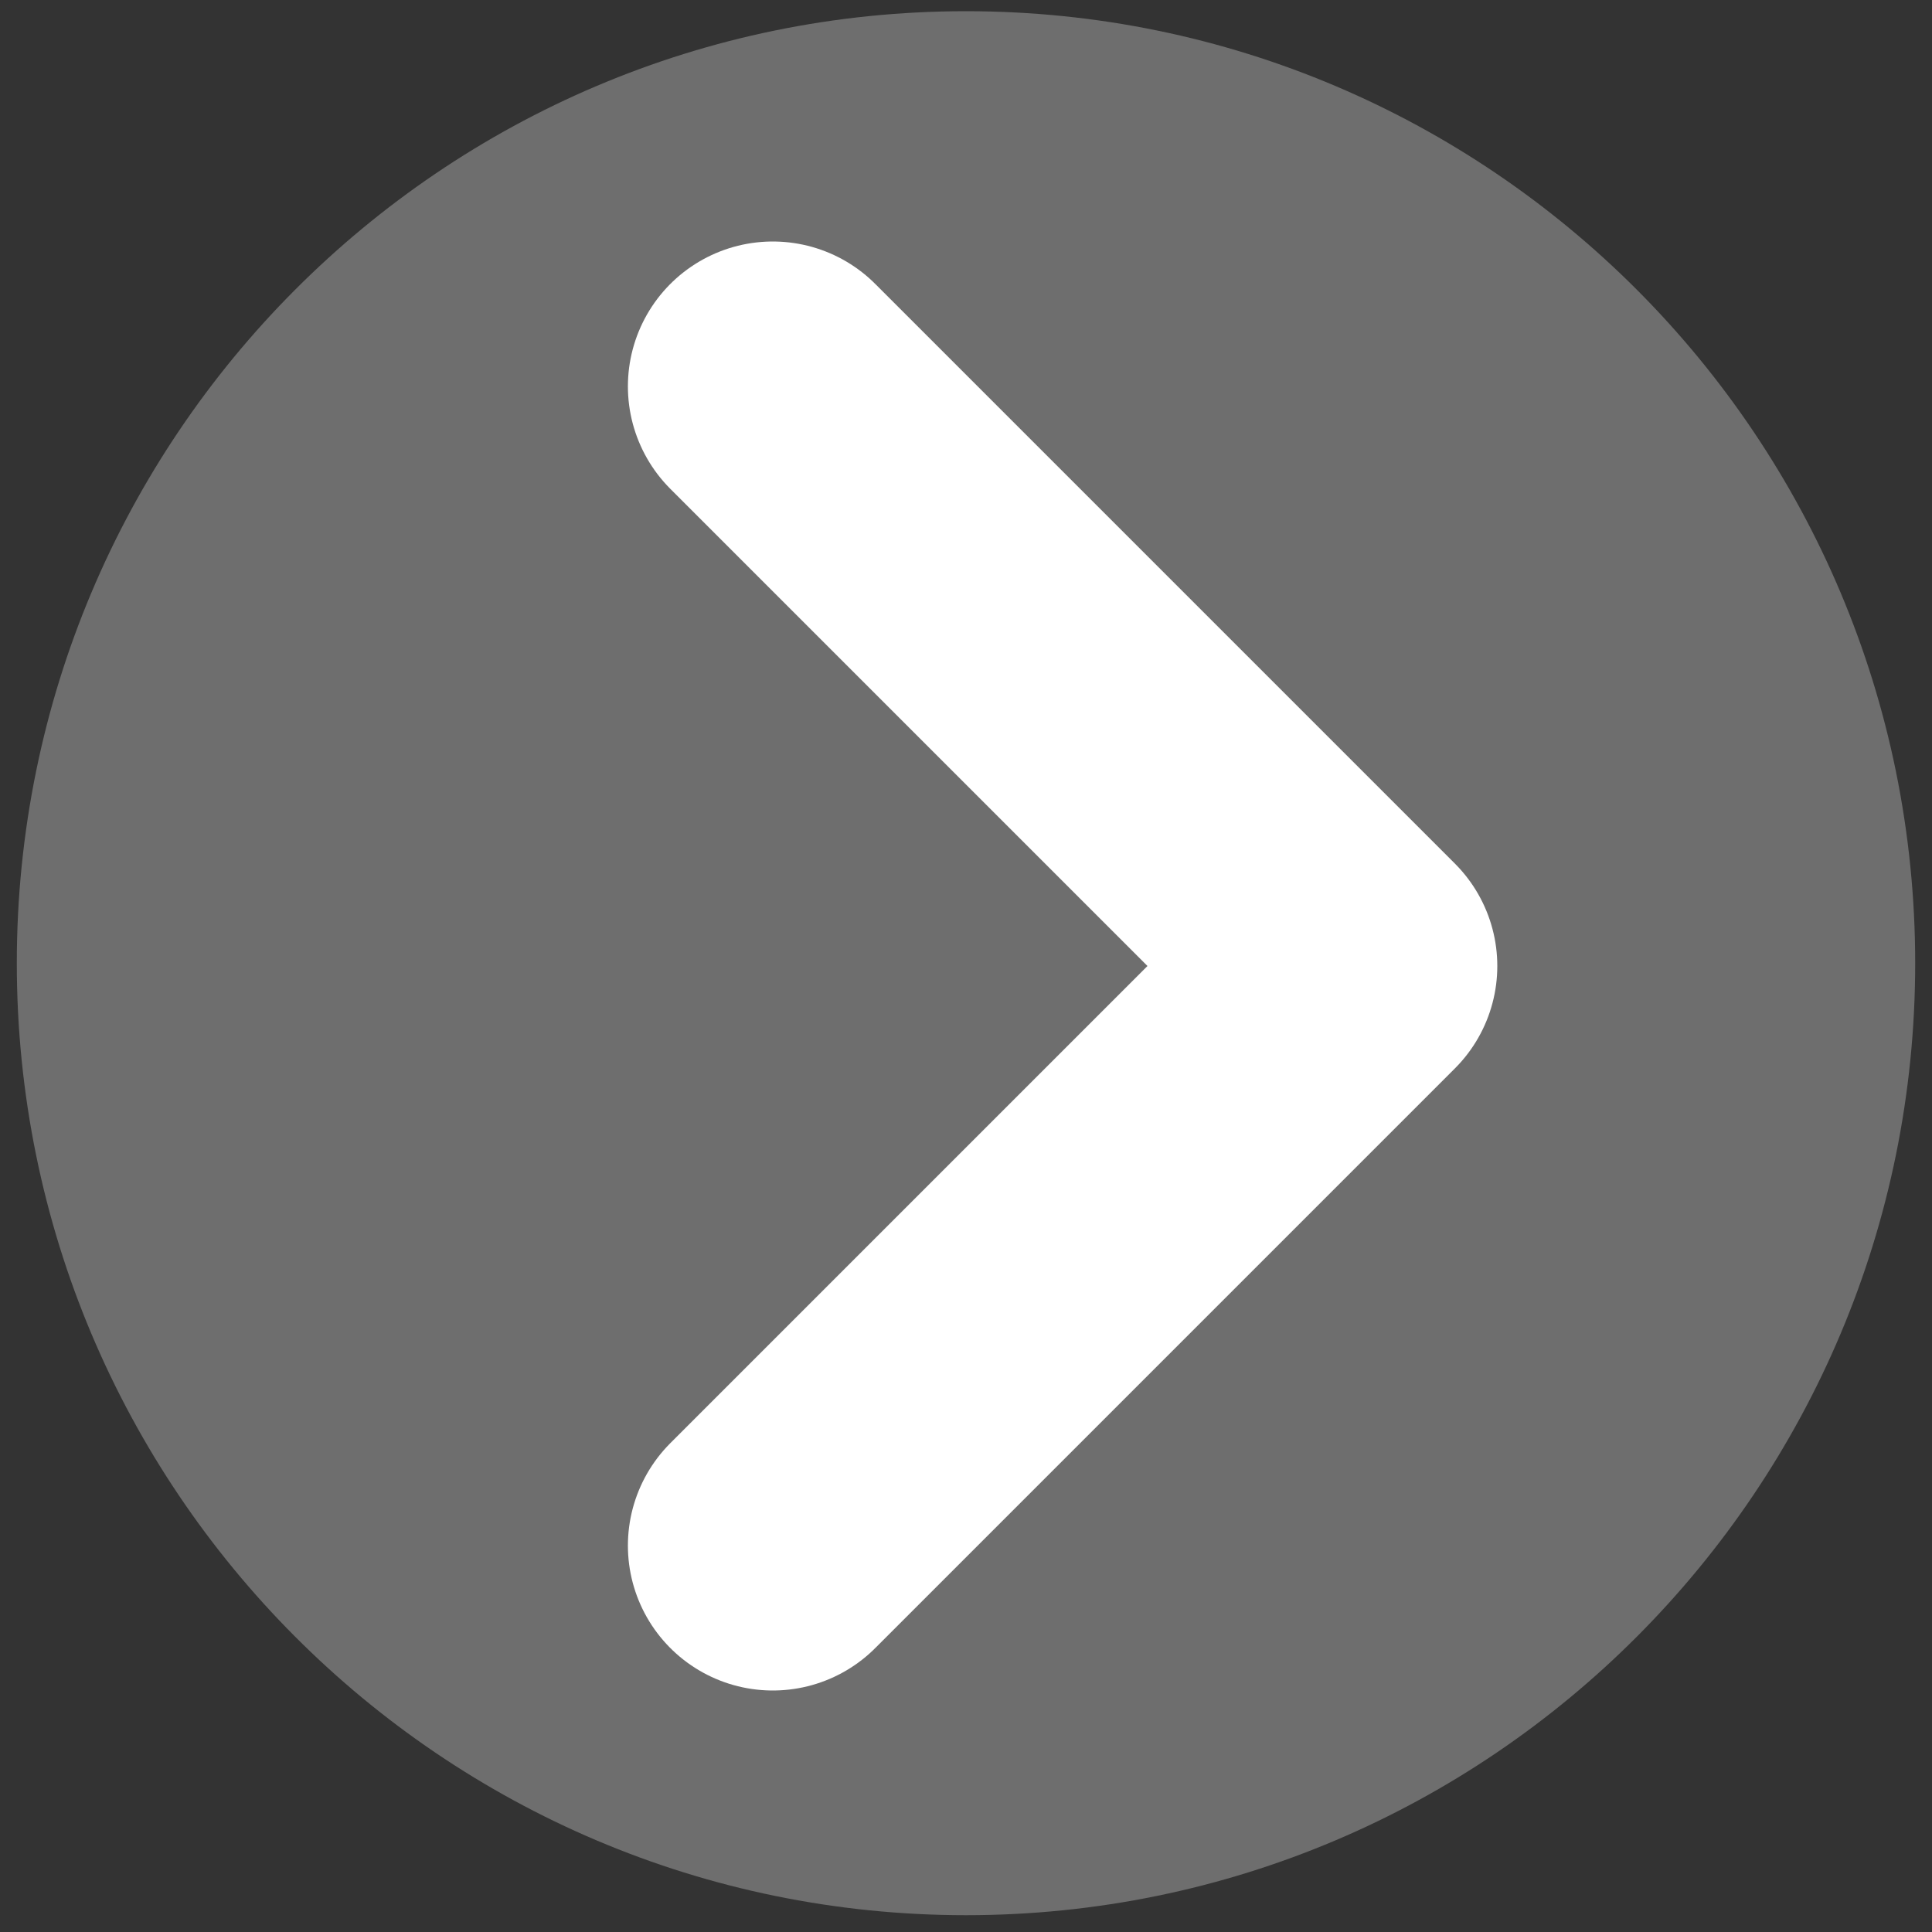 <?xml version="1.0" encoding="UTF-8" standalone="no"?>
<!-- Created with Inkscape (http://www.inkscape.org/) -->

<svg
   xmlns:dc="http://purl.org/dc/elements/1.1/"
   xmlns:cc="http://creativecommons.org/ns#"
   xmlns:rdf="http://www.w3.org/1999/02/22-rdf-syntax-ns#"
   xmlns:svg="http://www.w3.org/2000/svg"
   xmlns="http://www.w3.org/2000/svg"
   xmlns:sodipodi="http://sodipodi.sourceforge.net/DTD/sodipodi-0.dtd"
   xmlns:inkscape="http://www.inkscape.org/namespaces/inkscape"
   width="100"
   height="100"
   id="svg2"
   version="1.1"
   inkscape:version="0.48.5 r10040"
   sodipodi:docname="right.svg">
  <rect width="100%" height="100%" fill="#333333" stroke="none"/>
  <defs
     id="defs4" />
  <sodipodi:namedview
     id="base"
     pagecolor="#000000"
     bordercolor="#666666"
     borderopacity="1.0"
     inkscape:pageopacity="1"
     inkscape:pageshadow="2"
     inkscape:zoom="6.9"
     inkscape:cx="27.391304"
     inkscape:cy="50"
     inkscape:document-units="px"
     inkscape:current-layer="layer1"
     showgrid="false"
     inkscape:snap-page="false"
     showguides="true"
     inkscape:guide-bbox="true"
     inkscape:window-width="1243"
     inkscape:window-height="877"
     inkscape:window-x="411"
     inkscape:window-y="104"
     inkscape:window-maximized="0">
    <sodipodi:guide
       orientation="1,0"
       position="40,118.056"
       id="guide3755" />
    <sodipodi:guide
       orientation="0,1"
       position="11.478,50"
       id="guide3757" />
    <sodipodi:guide
       orientation="0,1"
       position="34.228,80"
       id="guide3759" />
    <sodipodi:guide
       orientation="0,1"
       position="37.507,20"
       id="guide3761" />
    <sodipodi:guide
       orientation="1,0"
       position="70,111.497"
       id="guide3763" />
    <inkscape:grid
       type="xygrid"
       id="grid3767"
       empspacing="5"
       visible="true"
       enabled="true"
       snapvisiblegridlinesonly="true" />
  </sodipodi:namedview>
  <g
     inkscape:label="Layer 1"
     inkscape:groupmode="layer"
     id="layer1"
     transform="translate(0,-952.362)">
    <path
       sodipodi:type="arc"
       style="color:#000000;fill:#808080;fill-opacity:0.769;fill-rule:nonzero;stroke:none;stroke-width:6.75;marker:none;visibility:visible;display:inline;overflow:visible;enable-background:accumulate"
       id="path2985"
       sodipodi:cx="50"
       sodipodi:cy="49.855072"
       sodipodi:rx="49.130436"
       sodipodi:ry="49.275364"
       d="M 99.13,49.855 C 99.13,77.069 77.134,99.13 50,99.13 22.866,99.13 0.87,77.069 0.87,49.855 0.87,22.641 22.866,0.58 50,0.58 c 27.134,0 49.13,22.061 49.13,49.275 z"
       transform="translate(0,952.362)" />
    <path
       style="fill:none;stroke:#ffffff;stroke-width:15;stroke-linecap:round;stroke-linejoin:round;stroke-miterlimit:4;stroke-opacity:1;stroke-dasharray:none"
       d="m 40,972.362 30,30 -30,30"
       id="path3765"
       inkscape:connector-curvature="0"
       sodipodi:nodetypes="ccc" />
  </g>
</svg>
